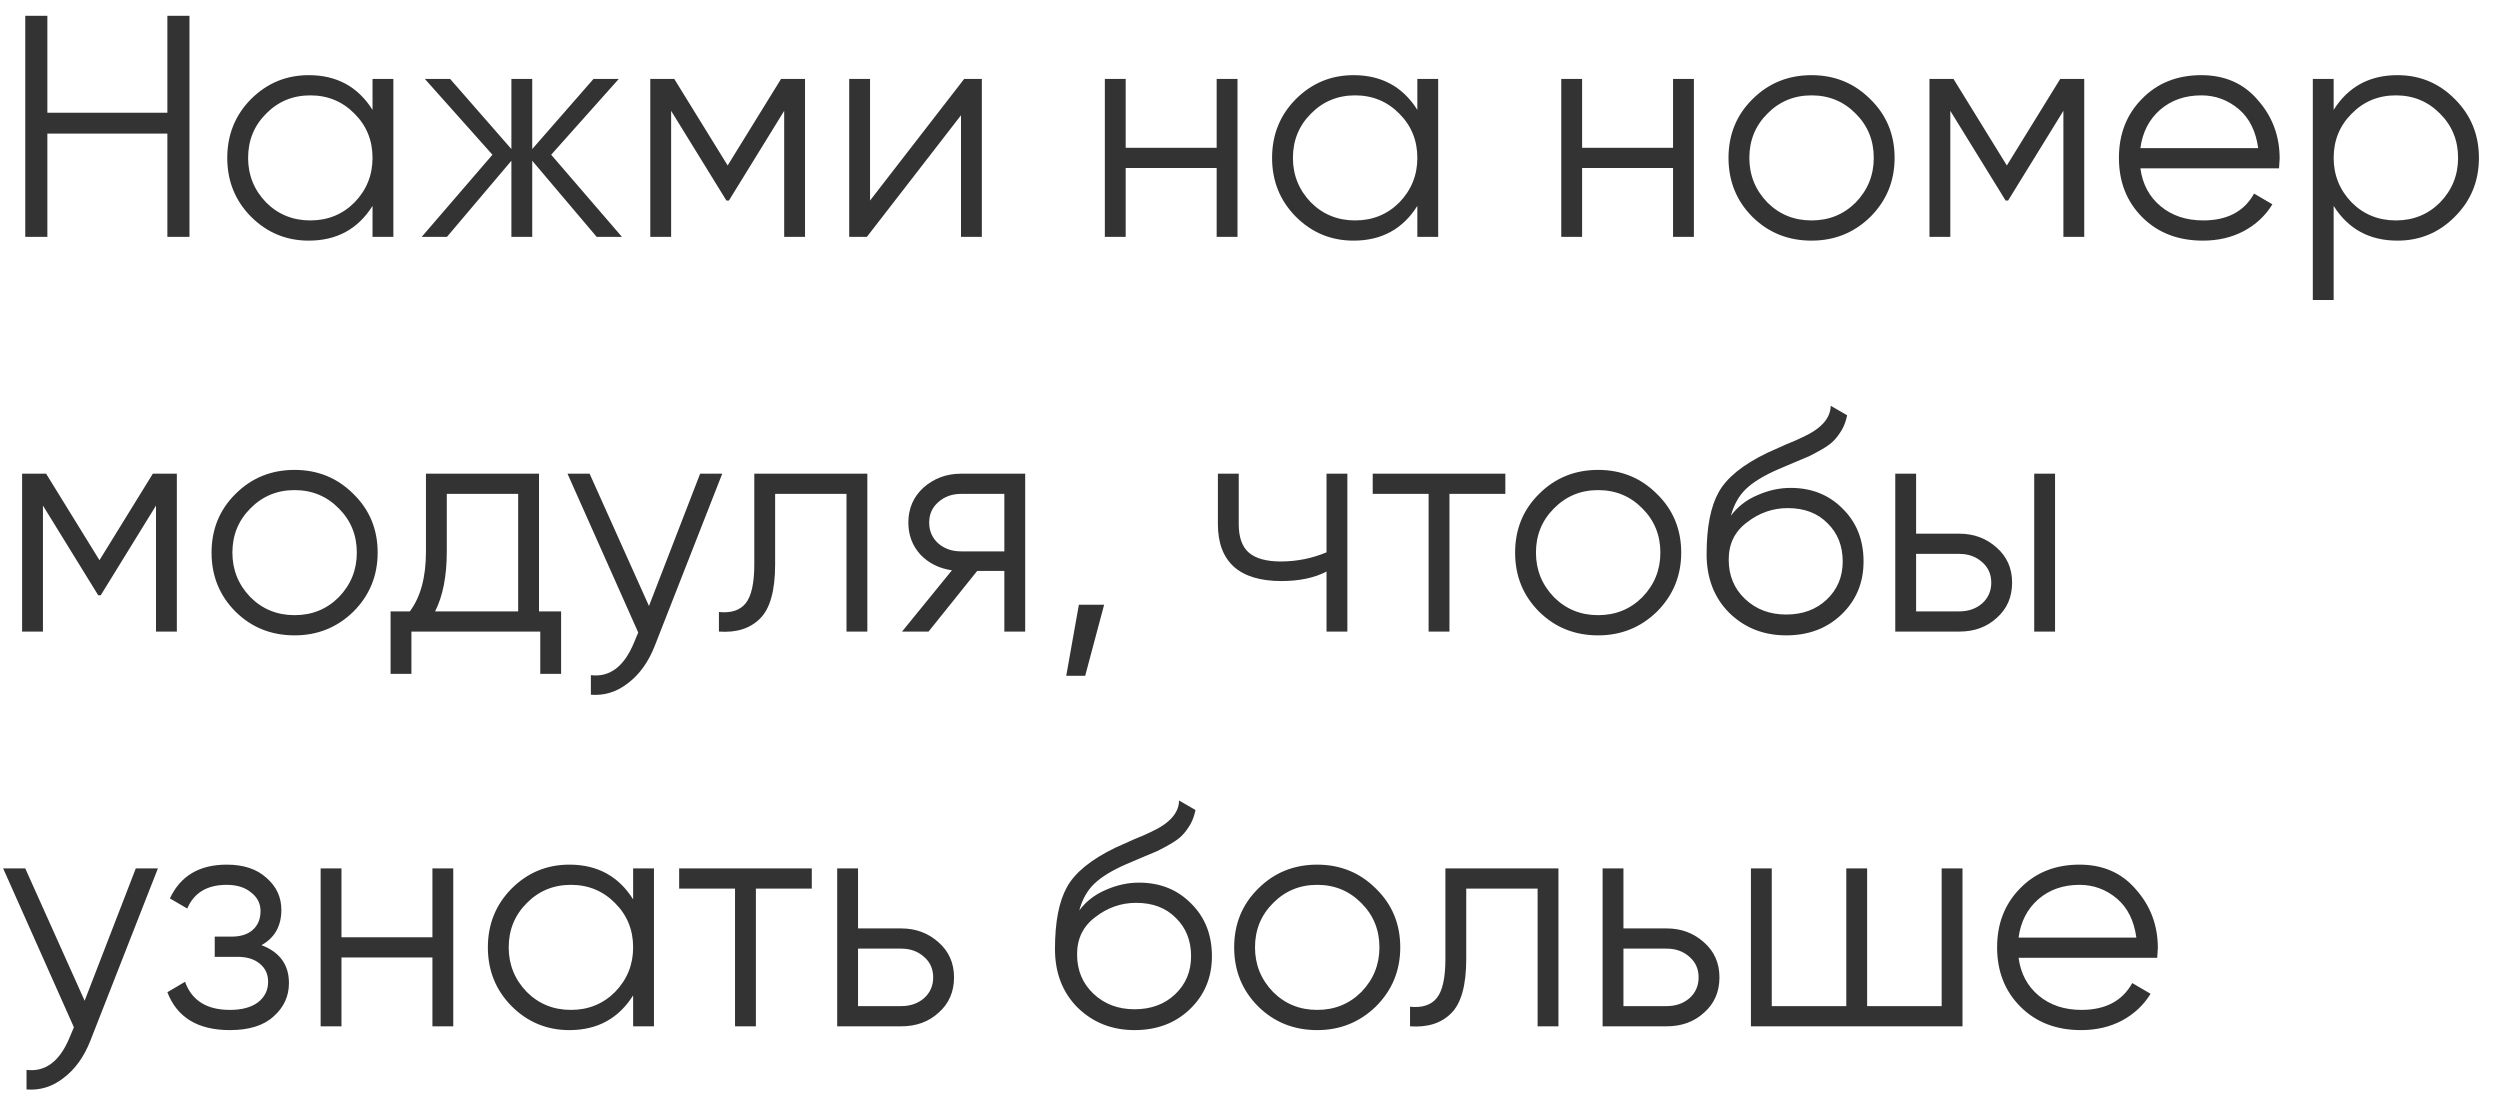 <?xml version="1.0" encoding="UTF-8"?> <svg xmlns="http://www.w3.org/2000/svg" width="95" height="42" viewBox="0 0 95 42" fill="none"> <path d="M6.36 4.284V0.6H7.2V9H6.36V5.076H1.8V9H0.96V0.6H1.8V4.284H6.36ZM14.156 4.176V3H14.948V9H14.156V7.824C13.604 8.704 12.796 9.144 11.732 9.144C10.876 9.144 10.144 8.84 9.536 8.232C8.936 7.624 8.636 6.88 8.636 6C8.636 5.12 8.936 4.376 9.536 3.768C10.144 3.16 10.876 2.856 11.732 2.856C12.796 2.856 13.604 3.296 14.156 4.176ZM10.112 7.692C10.568 8.148 11.128 8.376 11.792 8.376C12.456 8.376 13.016 8.148 13.472 7.692C13.928 7.22 14.156 6.656 14.156 6C14.156 5.336 13.928 4.776 13.472 4.32C13.016 3.856 12.456 3.624 11.792 3.624C11.128 3.624 10.568 3.856 10.112 4.32C9.656 4.776 9.428 5.336 9.428 6C9.428 6.656 9.656 7.22 10.112 7.692ZM20.945 5.88L23.633 9H22.673L20.225 6.108V9H19.433V6.108L16.985 9H16.025L18.713 5.88L16.145 3H17.105L19.433 5.664V3H20.225V5.664L22.553 3H23.513L20.945 5.88ZM29.679 3H30.591V9H29.799V4.212L27.699 7.62H27.603L25.503 4.212V9H24.711V3H25.623L27.651 6.288L29.679 3ZM33.062 7.62L36.638 3H37.31V9H36.518V4.38L32.942 9H32.27V3H33.062V7.62ZM46.233 5.616V3H47.025V9H46.233V6.384H42.776V9H41.984V3H42.776V5.616H46.233ZM53.859 4.176V3H54.651V9H53.859V7.824C53.307 8.704 52.499 9.144 51.435 9.144C50.579 9.144 49.847 8.84 49.239 8.232C48.639 7.624 48.339 6.88 48.339 6C48.339 5.12 48.639 4.376 49.239 3.768C49.847 3.16 50.579 2.856 51.435 2.856C52.499 2.856 53.307 3.296 53.859 4.176ZM49.815 7.692C50.271 8.148 50.831 8.376 51.495 8.376C52.159 8.376 52.719 8.148 53.175 7.692C53.631 7.22 53.859 6.656 53.859 6C53.859 5.336 53.631 4.776 53.175 4.32C52.719 3.856 52.159 3.624 51.495 3.624C50.831 3.624 50.271 3.856 49.815 4.32C49.359 4.776 49.131 5.336 49.131 6C49.131 6.656 49.359 7.22 49.815 7.692ZM63.576 5.616V3H64.368V9H63.576V6.384H60.12V9H59.328V3H60.12V5.616H63.576ZM71.071 8.244C70.455 8.844 69.711 9.144 68.839 9.144C67.951 9.144 67.203 8.844 66.595 8.244C65.987 7.636 65.683 6.888 65.683 6C65.683 5.112 65.987 4.368 66.595 3.768C67.203 3.16 67.951 2.856 68.839 2.856C69.719 2.856 70.463 3.16 71.071 3.768C71.687 4.368 71.995 5.112 71.995 6C71.995 6.88 71.687 7.628 71.071 8.244ZM67.159 7.692C67.615 8.148 68.175 8.376 68.839 8.376C69.503 8.376 70.063 8.148 70.519 7.692C70.975 7.22 71.203 6.656 71.203 6C71.203 5.336 70.975 4.776 70.519 4.32C70.063 3.856 69.503 3.624 68.839 3.624C68.175 3.624 67.615 3.856 67.159 4.32C66.703 4.776 66.475 5.336 66.475 6C66.475 6.656 66.703 7.22 67.159 7.692ZM78.288 3H79.201V9H78.409V4.212L76.308 7.62H76.213L74.112 4.212V9H73.32V3H74.233L76.26 6.288L78.288 3ZM83.651 2.856C84.547 2.856 85.263 3.172 85.799 3.804C86.351 4.428 86.627 5.168 86.627 6.024C86.627 6.064 86.619 6.188 86.603 6.396H81.335C81.415 6.996 81.671 7.476 82.103 7.836C82.535 8.196 83.075 8.376 83.723 8.376C84.635 8.376 85.279 8.036 85.655 7.356L86.351 7.764C86.087 8.196 85.723 8.536 85.259 8.784C84.803 9.024 84.287 9.144 83.711 9.144C82.767 9.144 81.999 8.848 81.407 8.256C80.815 7.664 80.519 6.912 80.519 6C80.519 5.096 80.811 4.348 81.395 3.756C81.979 3.156 82.731 2.856 83.651 2.856ZM83.651 3.624C83.027 3.624 82.503 3.808 82.079 4.176C81.663 4.544 81.415 5.028 81.335 5.628H85.811C85.723 4.988 85.479 4.496 85.079 4.152C84.663 3.8 84.187 3.624 83.651 3.624ZM91.103 2.856C91.959 2.856 92.687 3.16 93.287 3.768C93.895 4.376 94.199 5.12 94.199 6C94.199 6.88 93.895 7.624 93.287 8.232C92.687 8.84 91.959 9.144 91.103 9.144C90.039 9.144 89.231 8.704 88.679 7.824V11.4H87.887V3H88.679V4.176C89.231 3.296 90.039 2.856 91.103 2.856ZM89.363 7.692C89.819 8.148 90.379 8.376 91.043 8.376C91.707 8.376 92.267 8.148 92.723 7.692C93.179 7.22 93.407 6.656 93.407 6C93.407 5.336 93.179 4.776 92.723 4.32C92.267 3.856 91.707 3.624 91.043 3.624C90.379 3.624 89.819 3.856 89.363 4.32C88.907 4.776 88.679 5.336 88.679 6C88.679 6.656 88.907 7.22 89.363 7.692ZM5.808 18H6.72V24H5.928V19.212L3.828 22.62H3.732L1.632 19.212V24H0.84V18H1.752L3.78 21.288L5.808 18ZM13.427 23.244C12.811 23.844 12.067 24.144 11.195 24.144C10.307 24.144 9.559 23.844 8.951 23.244C8.343 22.636 8.039 21.888 8.039 21C8.039 20.112 8.343 19.368 8.951 18.768C9.559 18.16 10.307 17.856 11.195 17.856C12.075 17.856 12.819 18.16 13.427 18.768C14.043 19.368 14.351 20.112 14.351 21C14.351 21.88 14.043 22.628 13.427 23.244ZM9.515 22.692C9.971 23.148 10.531 23.376 11.195 23.376C11.859 23.376 12.419 23.148 12.875 22.692C13.331 22.22 13.559 21.656 13.559 21C13.559 20.336 13.331 19.776 12.875 19.32C12.419 18.856 11.859 18.624 11.195 18.624C10.531 18.624 9.971 18.856 9.515 19.32C9.059 19.776 8.831 20.336 8.831 21C8.831 21.656 9.059 22.22 9.515 22.692ZM20.482 18V23.232H21.322V25.608H20.53V24H15.634V25.608H14.842V23.232H15.574C15.982 22.688 16.186 21.932 16.186 20.964V18H20.482ZM16.534 23.232H19.69V18.768H16.978V20.964C16.978 21.892 16.83 22.648 16.534 23.232ZM24.661 23.028L26.605 18H27.445L24.877 24.552C24.637 25.16 24.301 25.628 23.869 25.956C23.445 26.292 22.973 26.44 22.453 26.4V25.656C23.173 25.744 23.721 25.328 24.097 24.408L24.253 24.036L21.565 18H22.405L24.661 23.028ZM28.663 18H32.959V24H32.167V18.768H29.455V21.444C29.455 22.444 29.263 23.132 28.879 23.508C28.503 23.884 27.983 24.048 27.319 24V23.256C27.783 23.304 28.123 23.192 28.339 22.92C28.555 22.648 28.663 22.156 28.663 21.444V18ZM36.521 18H38.957V24H38.165V21.696H37.133L35.285 24H34.277L36.173 21.672C35.685 21.6 35.285 21.4 34.973 21.072C34.669 20.736 34.517 20.332 34.517 19.86C34.517 19.324 34.709 18.88 35.093 18.528C35.493 18.176 35.969 18 36.521 18ZM36.521 20.952H38.165V18.768H36.521C36.177 18.768 35.889 18.872 35.657 19.08C35.425 19.28 35.309 19.54 35.309 19.86C35.309 20.18 35.425 20.444 35.657 20.652C35.889 20.852 36.177 20.952 36.521 20.952ZM40.997 22.98H41.957L41.237 25.68H40.517L40.997 22.98ZM50.408 20.988V18H51.2V24H50.408V21.72C49.944 21.96 49.372 22.08 48.692 22.08C47.9 22.08 47.3 21.9 46.892 21.54C46.484 21.172 46.28 20.632 46.28 19.92V18H47.072V19.92C47.072 20.416 47.2 20.776 47.456 21C47.72 21.224 48.124 21.336 48.668 21.336C49.276 21.336 49.856 21.22 50.408 20.988ZM52.163 18H57.203V18.768H55.079V24H54.287V18.768H52.163V18ZM62.962 23.244C62.346 23.844 61.602 24.144 60.73 24.144C59.842 24.144 59.094 23.844 58.486 23.244C57.878 22.636 57.574 21.888 57.574 21C57.574 20.112 57.878 19.368 58.486 18.768C59.094 18.16 59.842 17.856 60.73 17.856C61.61 17.856 62.354 18.16 62.962 18.768C63.578 19.368 63.886 20.112 63.886 21C63.886 21.88 63.578 22.628 62.962 23.244ZM59.05 22.692C59.506 23.148 60.066 23.376 60.73 23.376C61.394 23.376 61.954 23.148 62.41 22.692C62.866 22.22 63.094 21.656 63.094 21C63.094 20.336 62.866 19.776 62.41 19.32C61.954 18.856 61.394 18.624 60.73 18.624C60.066 18.624 59.506 18.856 59.05 19.32C58.594 19.776 58.366 20.336 58.366 21C58.366 21.656 58.594 22.22 59.05 22.692ZM67.875 24.144C67.019 24.144 66.299 23.86 65.715 23.292C65.139 22.716 64.851 21.972 64.851 21.06C64.851 20.036 65.003 19.252 65.307 18.708C65.611 18.156 66.227 17.656 67.155 17.208C67.451 17.072 67.683 16.968 67.851 16.896C68.131 16.784 68.351 16.688 68.511 16.608C69.207 16.288 69.559 15.892 69.567 15.42L70.191 15.78C70.151 15.98 70.087 16.16 69.999 16.32C69.895 16.496 69.791 16.636 69.687 16.74C69.591 16.844 69.439 16.956 69.231 17.076C69.095 17.156 68.931 17.244 68.739 17.34L68.139 17.592L67.575 17.832C67.023 18.072 66.611 18.324 66.339 18.588C66.075 18.844 65.887 19.18 65.775 19.596C66.031 19.252 66.367 18.992 66.783 18.816C67.199 18.632 67.619 18.54 68.043 18.54C68.843 18.54 69.503 18.804 70.023 19.332C70.551 19.852 70.815 20.52 70.815 21.336C70.815 22.144 70.535 22.816 69.975 23.352C69.423 23.88 68.723 24.144 67.875 24.144ZM66.315 22.764C66.731 23.156 67.251 23.352 67.875 23.352C68.499 23.352 69.011 23.164 69.411 22.788C69.819 22.404 70.023 21.92 70.023 21.336C70.023 20.744 69.831 20.26 69.447 19.884C69.071 19.5 68.567 19.308 67.935 19.308C67.367 19.308 66.851 19.488 66.387 19.848C65.923 20.192 65.691 20.664 65.691 21.264C65.691 21.872 65.899 22.372 66.315 22.764ZM72.812 20.28H74.456C75.008 20.28 75.48 20.456 75.872 20.808C76.264 21.152 76.46 21.596 76.46 22.14C76.46 22.692 76.264 23.14 75.872 23.484C75.496 23.828 75.024 24 74.456 24H72.02V18H72.812V20.28ZM77.3 24V18H78.092V24H77.3ZM72.812 23.232H74.456C74.8 23.232 75.088 23.132 75.32 22.932C75.552 22.724 75.668 22.46 75.668 22.14C75.668 21.82 75.552 21.56 75.32 21.36C75.088 21.152 74.8 21.048 74.456 21.048H72.812V23.232ZM3.216 38.028L5.16 33H6L3.432 39.552C3.192 40.16 2.856 40.628 2.424 40.956C2 41.292 1.528 41.44 1.008 41.4V40.656C1.728 40.744 2.276 40.328 2.652 39.408L2.808 39.036L0.12 33H0.96L3.216 38.028ZM9.936 35.916C10.632 36.18 10.98 36.66 10.98 37.356C10.98 37.86 10.784 38.284 10.392 38.628C10.016 38.972 9.464 39.144 8.736 39.144C7.52 39.144 6.728 38.664 6.36 37.704L7.032 37.308C7.288 38.02 7.856 38.376 8.736 38.376C9.192 38.376 9.548 38.28 9.804 38.088C10.06 37.888 10.188 37.628 10.188 37.308C10.188 37.02 10.084 36.792 9.876 36.624C9.668 36.448 9.388 36.36 9.036 36.36H8.16V35.592H8.796C9.14 35.592 9.408 35.508 9.6 35.34C9.8 35.164 9.9 34.924 9.9 34.62C9.9 34.332 9.78 34.096 9.54 33.912C9.308 33.72 9 33.624 8.616 33.624C7.872 33.624 7.372 33.924 7.116 34.524L6.456 34.14C6.856 33.284 7.576 32.856 8.616 32.856C9.256 32.856 9.76 33.024 10.128 33.36C10.504 33.688 10.692 34.092 10.692 34.572C10.692 35.188 10.44 35.636 9.936 35.916ZM16.432 35.616V33H17.224V39H16.432V36.384H12.976V39H12.184V33H12.976V35.616H16.432ZM24.059 34.176V33H24.851V39H24.059V37.824C23.507 38.704 22.699 39.144 21.635 39.144C20.779 39.144 20.047 38.84 19.439 38.232C18.839 37.624 18.539 36.88 18.539 36C18.539 35.12 18.839 34.376 19.439 33.768C20.047 33.16 20.779 32.856 21.635 32.856C22.699 32.856 23.507 33.296 24.059 34.176ZM20.015 37.692C20.471 38.148 21.031 38.376 21.695 38.376C22.359 38.376 22.919 38.148 23.375 37.692C23.831 37.22 24.059 36.656 24.059 36C24.059 35.336 23.831 34.776 23.375 34.32C22.919 33.856 22.359 33.624 21.695 33.624C21.031 33.624 20.471 33.856 20.015 34.32C19.559 34.776 19.331 35.336 19.331 36C19.331 36.656 19.559 37.22 20.015 37.692ZM25.808 33H30.848V33.768H28.724V39H27.931V33.768H25.808V33ZM32.605 35.28H34.249C34.801 35.28 35.273 35.456 35.665 35.808C36.057 36.152 36.253 36.596 36.253 37.14C36.253 37.692 36.057 38.14 35.665 38.484C35.289 38.828 34.817 39 34.249 39H31.813V33H32.605V35.28ZM32.605 38.232H34.249C34.593 38.232 34.881 38.132 35.113 37.932C35.345 37.724 35.461 37.46 35.461 37.14C35.461 36.82 35.345 36.56 35.113 36.36C34.881 36.152 34.593 36.048 34.249 36.048H32.605V38.232ZM43.113 39.144C42.257 39.144 41.537 38.86 40.953 38.292C40.377 37.716 40.089 36.972 40.089 36.06C40.089 35.036 40.241 34.252 40.545 33.708C40.849 33.156 41.465 32.656 42.393 32.208C42.689 32.072 42.921 31.968 43.089 31.896C43.369 31.784 43.589 31.688 43.749 31.608C44.445 31.288 44.797 30.892 44.805 30.42L45.429 30.78C45.389 30.98 45.325 31.16 45.237 31.32C45.133 31.496 45.029 31.636 44.925 31.74C44.829 31.844 44.677 31.956 44.469 32.076C44.333 32.156 44.169 32.244 43.977 32.34L43.377 32.592L42.813 32.832C42.261 33.072 41.849 33.324 41.577 33.588C41.313 33.844 41.125 34.18 41.013 34.596C41.269 34.252 41.605 33.992 42.021 33.816C42.437 33.632 42.857 33.54 43.281 33.54C44.081 33.54 44.741 33.804 45.261 34.332C45.789 34.852 46.053 35.52 46.053 36.336C46.053 37.144 45.773 37.816 45.213 38.352C44.661 38.88 43.961 39.144 43.113 39.144ZM41.553 37.764C41.969 38.156 42.489 38.352 43.113 38.352C43.737 38.352 44.249 38.164 44.649 37.788C45.057 37.404 45.261 36.92 45.261 36.336C45.261 35.744 45.069 35.26 44.685 34.884C44.309 34.5 43.805 34.308 43.173 34.308C42.605 34.308 42.089 34.488 41.625 34.848C41.161 35.192 40.929 35.664 40.929 36.264C40.929 36.872 41.137 37.372 41.553 37.764ZM52.286 38.244C51.67 38.844 50.926 39.144 50.054 39.144C49.166 39.144 48.418 38.844 47.81 38.244C47.202 37.636 46.898 36.888 46.898 36C46.898 35.112 47.202 34.368 47.81 33.768C48.418 33.16 49.166 32.856 50.054 32.856C50.934 32.856 51.678 33.16 52.286 33.768C52.902 34.368 53.21 35.112 53.21 36C53.21 36.88 52.902 37.628 52.286 38.244ZM48.374 37.692C48.83 38.148 49.39 38.376 50.054 38.376C50.718 38.376 51.278 38.148 51.734 37.692C52.19 37.22 52.418 36.656 52.418 36C52.418 35.336 52.19 34.776 51.734 34.32C51.278 33.856 50.718 33.624 50.054 33.624C49.39 33.624 48.83 33.856 48.374 34.32C47.918 34.776 47.69 35.336 47.69 36C47.69 36.656 47.918 37.22 48.374 37.692ZM54.925 33H59.221V39H58.429V33.768H55.717V36.444C55.717 37.444 55.525 38.132 55.141 38.508C54.765 38.884 54.245 39.048 53.581 39V38.256C54.045 38.304 54.385 38.192 54.601 37.92C54.817 37.648 54.925 37.156 54.925 36.444V33ZM61.691 35.28H63.335C63.887 35.28 64.359 35.456 64.751 35.808C65.143 36.152 65.339 36.596 65.339 37.14C65.339 37.692 65.143 38.14 64.751 38.484C64.375 38.828 63.903 39 63.335 39H60.899V33H61.691V35.28ZM61.691 38.232H63.335C63.679 38.232 63.967 38.132 64.199 37.932C64.431 37.724 64.547 37.46 64.547 37.14C64.547 36.82 64.431 36.56 64.199 36.36C63.967 36.152 63.679 36.048 63.335 36.048H61.691V38.232ZM73.783 38.232V33H74.575V39H66.535V33H67.327V38.232H70.159V33H70.951V38.232H73.783ZM79.022 32.856C79.918 32.856 80.634 33.172 81.17 33.804C81.722 34.428 81.998 35.168 81.998 36.024C81.998 36.064 81.99 36.188 81.974 36.396H76.706C76.786 36.996 77.042 37.476 77.474 37.836C77.906 38.196 78.446 38.376 79.094 38.376C80.006 38.376 80.65 38.036 81.026 37.356L81.722 37.764C81.458 38.196 81.094 38.536 80.63 38.784C80.174 39.024 79.658 39.144 79.082 39.144C78.138 39.144 77.37 38.848 76.778 38.256C76.186 37.664 75.89 36.912 75.89 36C75.89 35.096 76.182 34.348 76.766 33.756C77.35 33.156 78.102 32.856 79.022 32.856ZM79.022 33.624C78.398 33.624 77.874 33.808 77.45 34.176C77.034 34.544 76.786 35.028 76.706 35.628H81.182C81.094 34.988 80.85 34.496 80.45 34.152C80.034 33.8 79.558 33.624 79.022 33.624Z" fill="#333333"></path> </svg> 